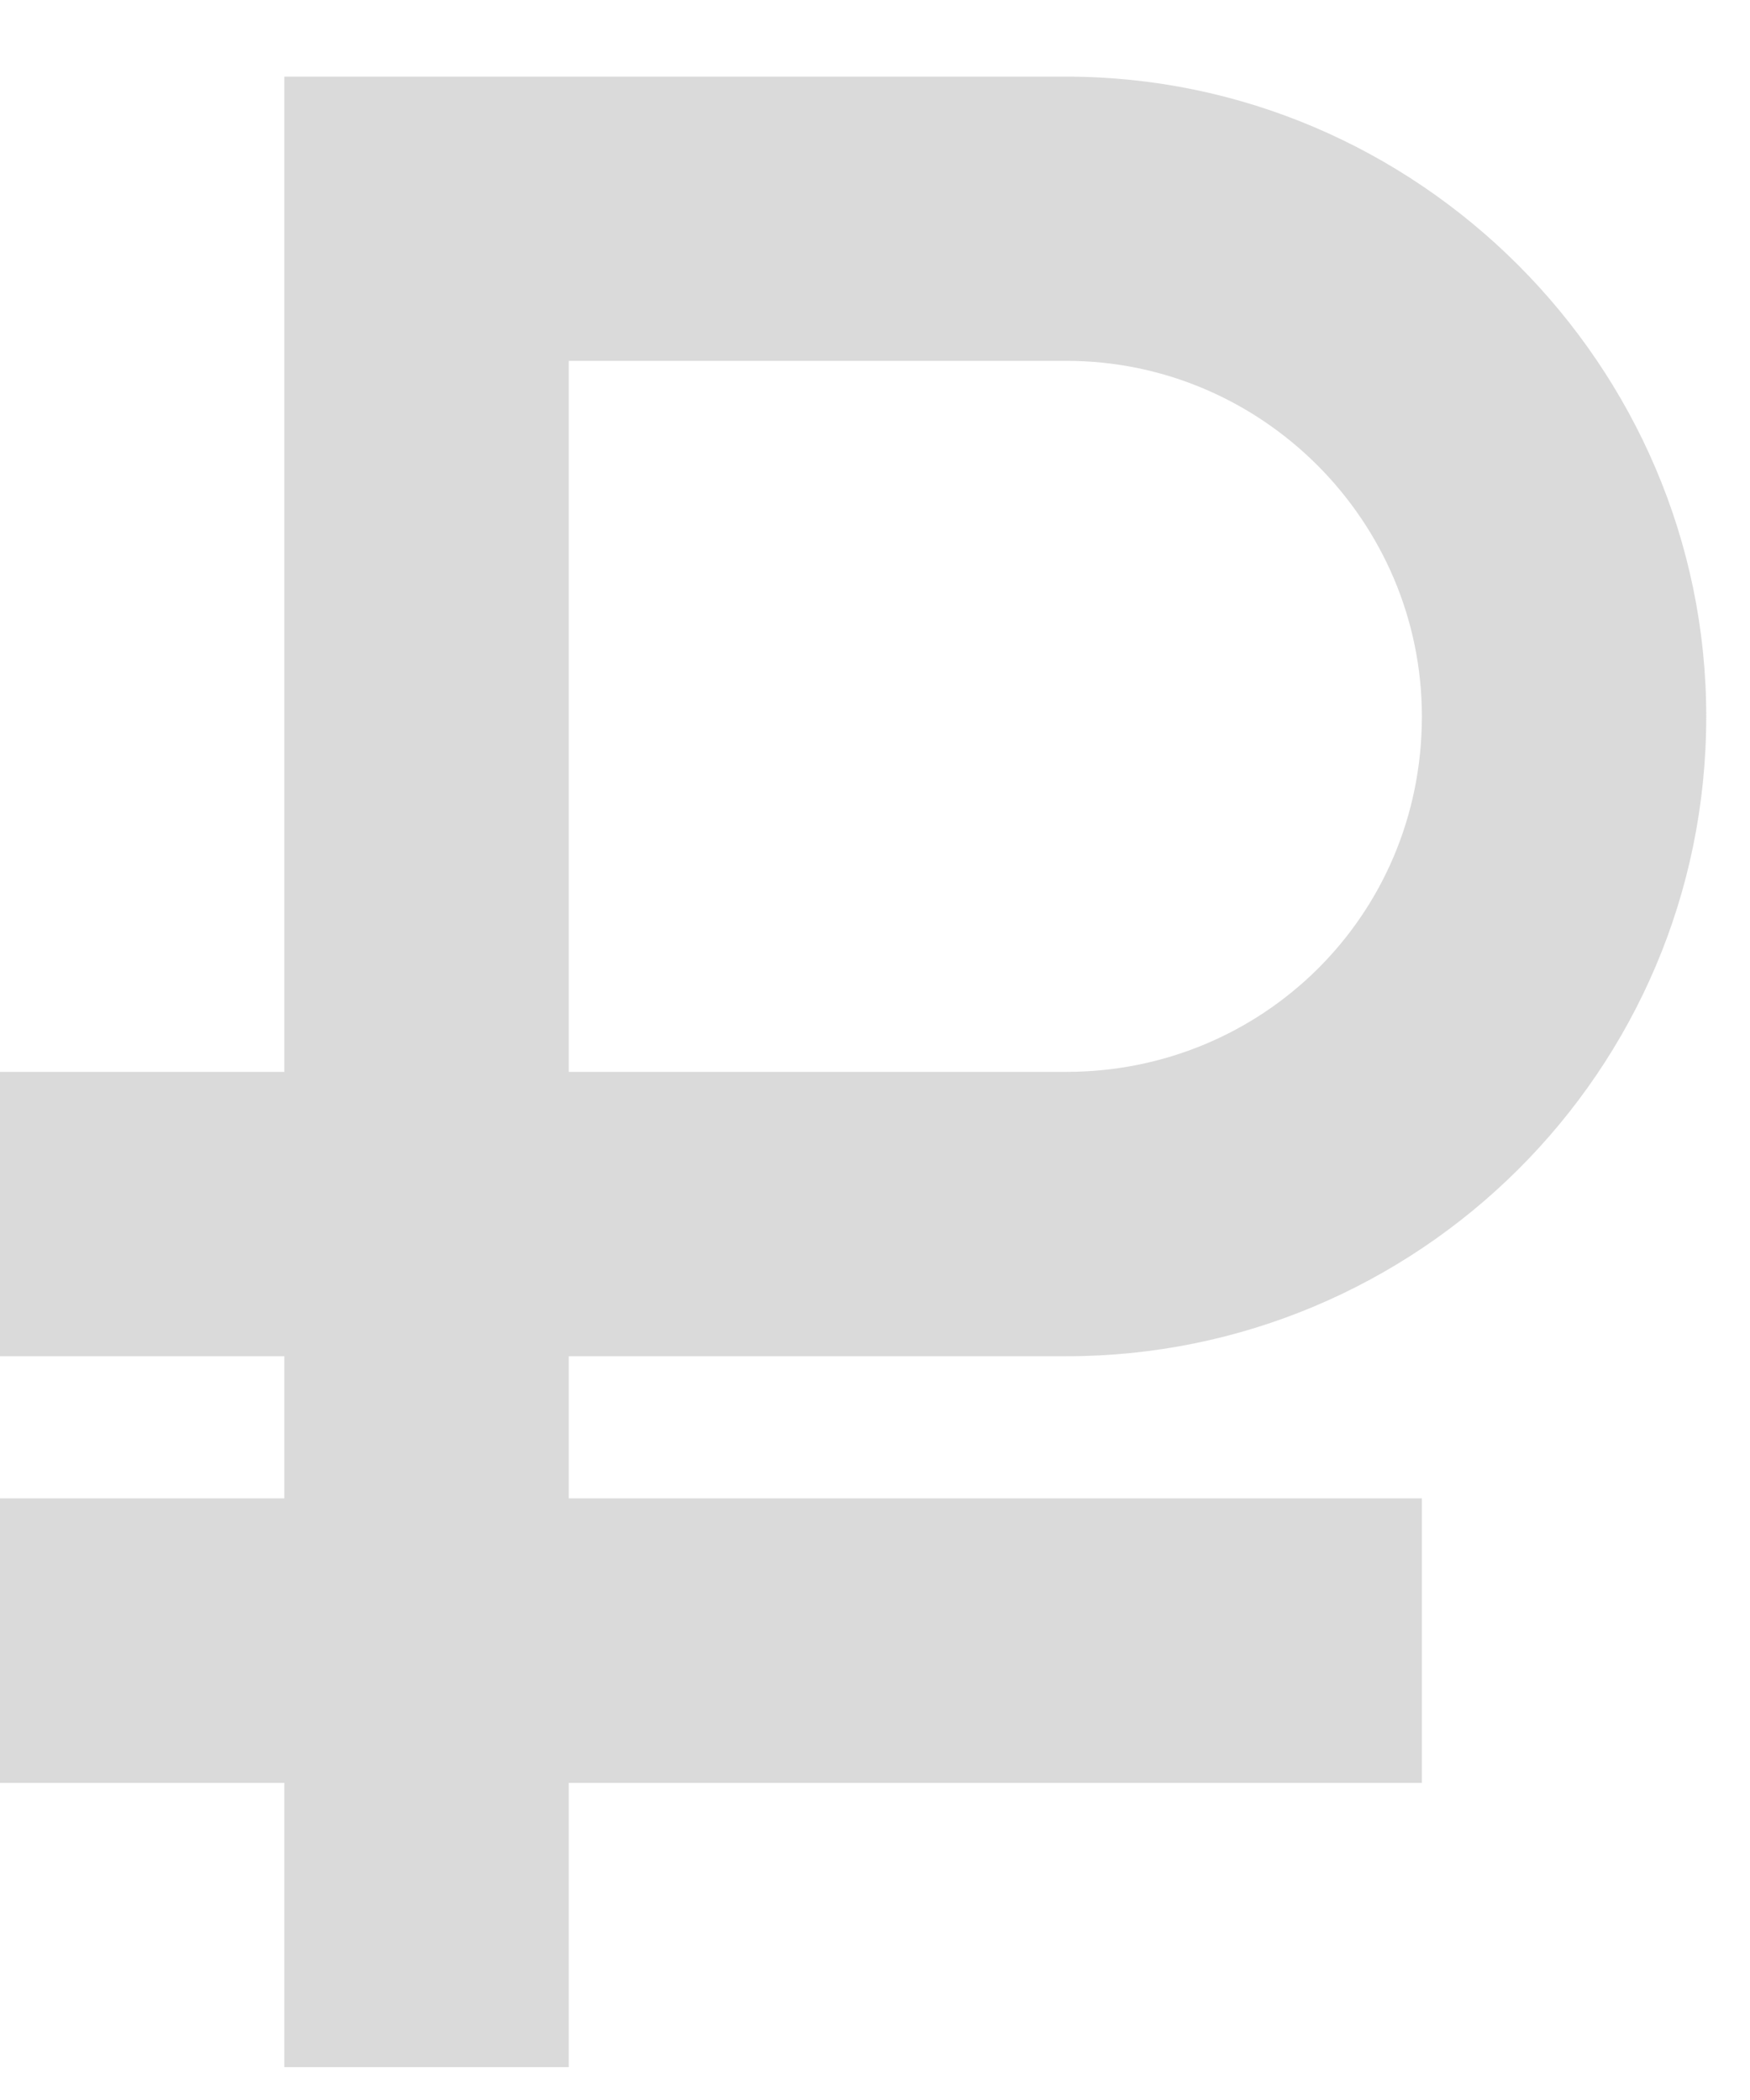 <?xml version="1.0" encoding="UTF-8"?> <svg xmlns="http://www.w3.org/2000/svg" width="10" height="12" viewBox="0 0 10 12" fill="none"><path d="M6.094 0.438C8.1 0.438 9.75 2.088 9.75 4.094C9.75 6.125 8.1 7.75 6.094 7.75H3.25V8.562H8.125V10.188H3.25V11.812H1.625V10.188H0V8.562H1.625V7.75H0V6.125H1.625V0.438H6.094ZM6.094 6.125C7.211 6.125 8.125 5.236 8.125 4.094C8.125 2.977 7.211 2.062 6.094 2.062H3.25V6.125H6.094Z" fill="#B6B6B6" fill-opacity="0.5"></path></svg> 